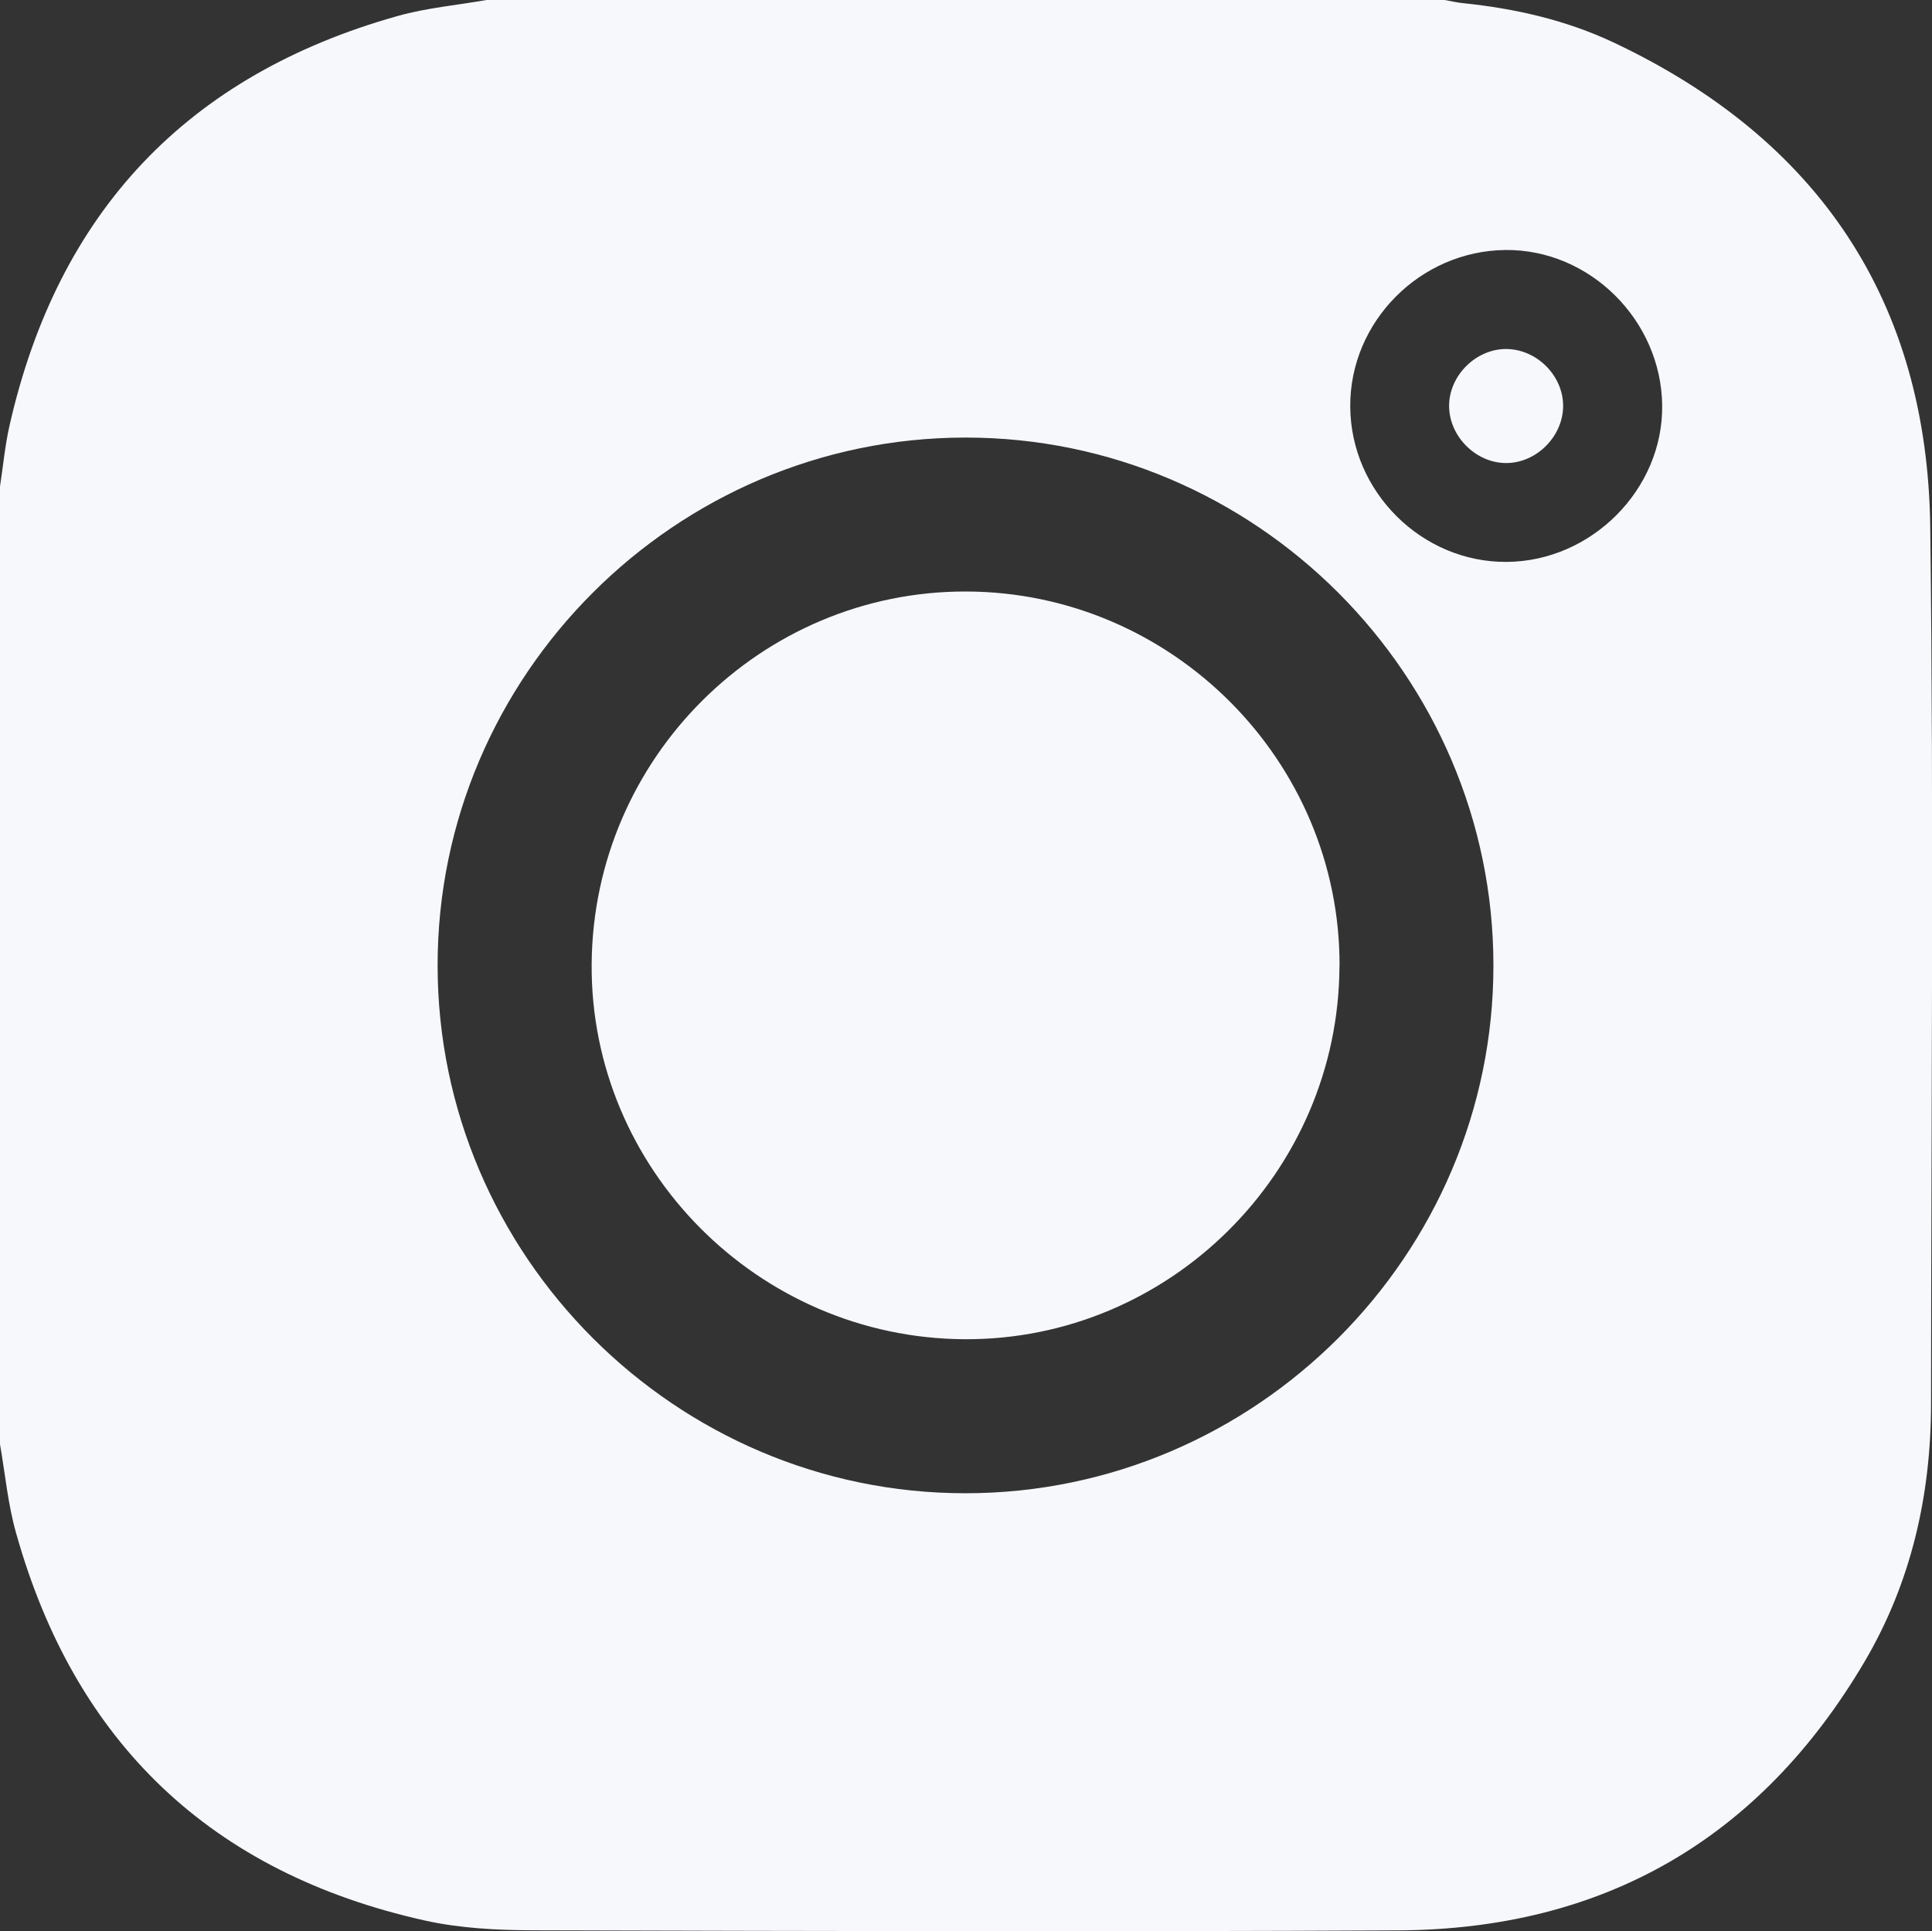 <?xml version="1.0" encoding="UTF-8"?> <svg xmlns="http://www.w3.org/2000/svg" id="Layer_1" data-name="Layer 1" viewBox="0 0 22.061 22.055"><rect x="0" y="0" width="22.061" height="22.055" fill="#333333" stroke="none"/><defs><style> .cls-1 { fill: #f6f8fb; stroke-width: 0px; } </style></defs><path class="cls-1" d="m0,16.494c0-3.646,0-7.292,0-10.939.036-.232.057-.468.109-.696C.661,2.424,2.137.857,4.543.182,4.872.09,5.218.059,5.556,0c3.646,0,7.292,0,10.939,0,.07.012.14.029.21.036.596.061,1.179.194,1.72.449,2.336,1.102,3.584,2.952,3.616,5.537.041,3.337.011,6.675.009,10.012-.001,1.045-.228,2.042-.76,2.944-1.192,2.021-2.977,3.055-5.322,3.067-3.294.017-6.589.008-9.883-.001-.414-.001-.838-.023-1.24-.113-2.432-.544-3.99-2.027-4.662-4.426C.09,17.177.059,16.831,0,16.494Zm17.053-5.47c-.001-3.313-2.718-6.029-6.029-6.027-3.313.001-6.029,2.718-6.027,6.029.001,3.313,2.718,6.029,6.029,6.027,3.313-.001,6.029-2.718,6.027-6.029Zm-1.635-6.381c.005.974.818,1.781,1.787,1.774.97-.007,1.786-.829,1.775-1.787-.011-.974-.828-1.784-1.789-1.775-.975.009-1.779.82-1.773,1.788Z"></path><path class="cls-1" d="m15.295,11.034c-.009,2.353-1.942,4.274-4.284,4.26-2.354-.014-4.274-1.949-4.255-4.289.019-2.349,1.935-4.255,4.275-4.25,2.351.005,4.274,1.935,4.265,4.279Z"></path><path class="cls-1" d="m17.198,5.288c-.343-0-.646-.3-.651-.645-.005-.354.312-.667.666-.657.347.01.64.313.636.657-.005.345-.307.645-.65.645Z"></path></svg> 